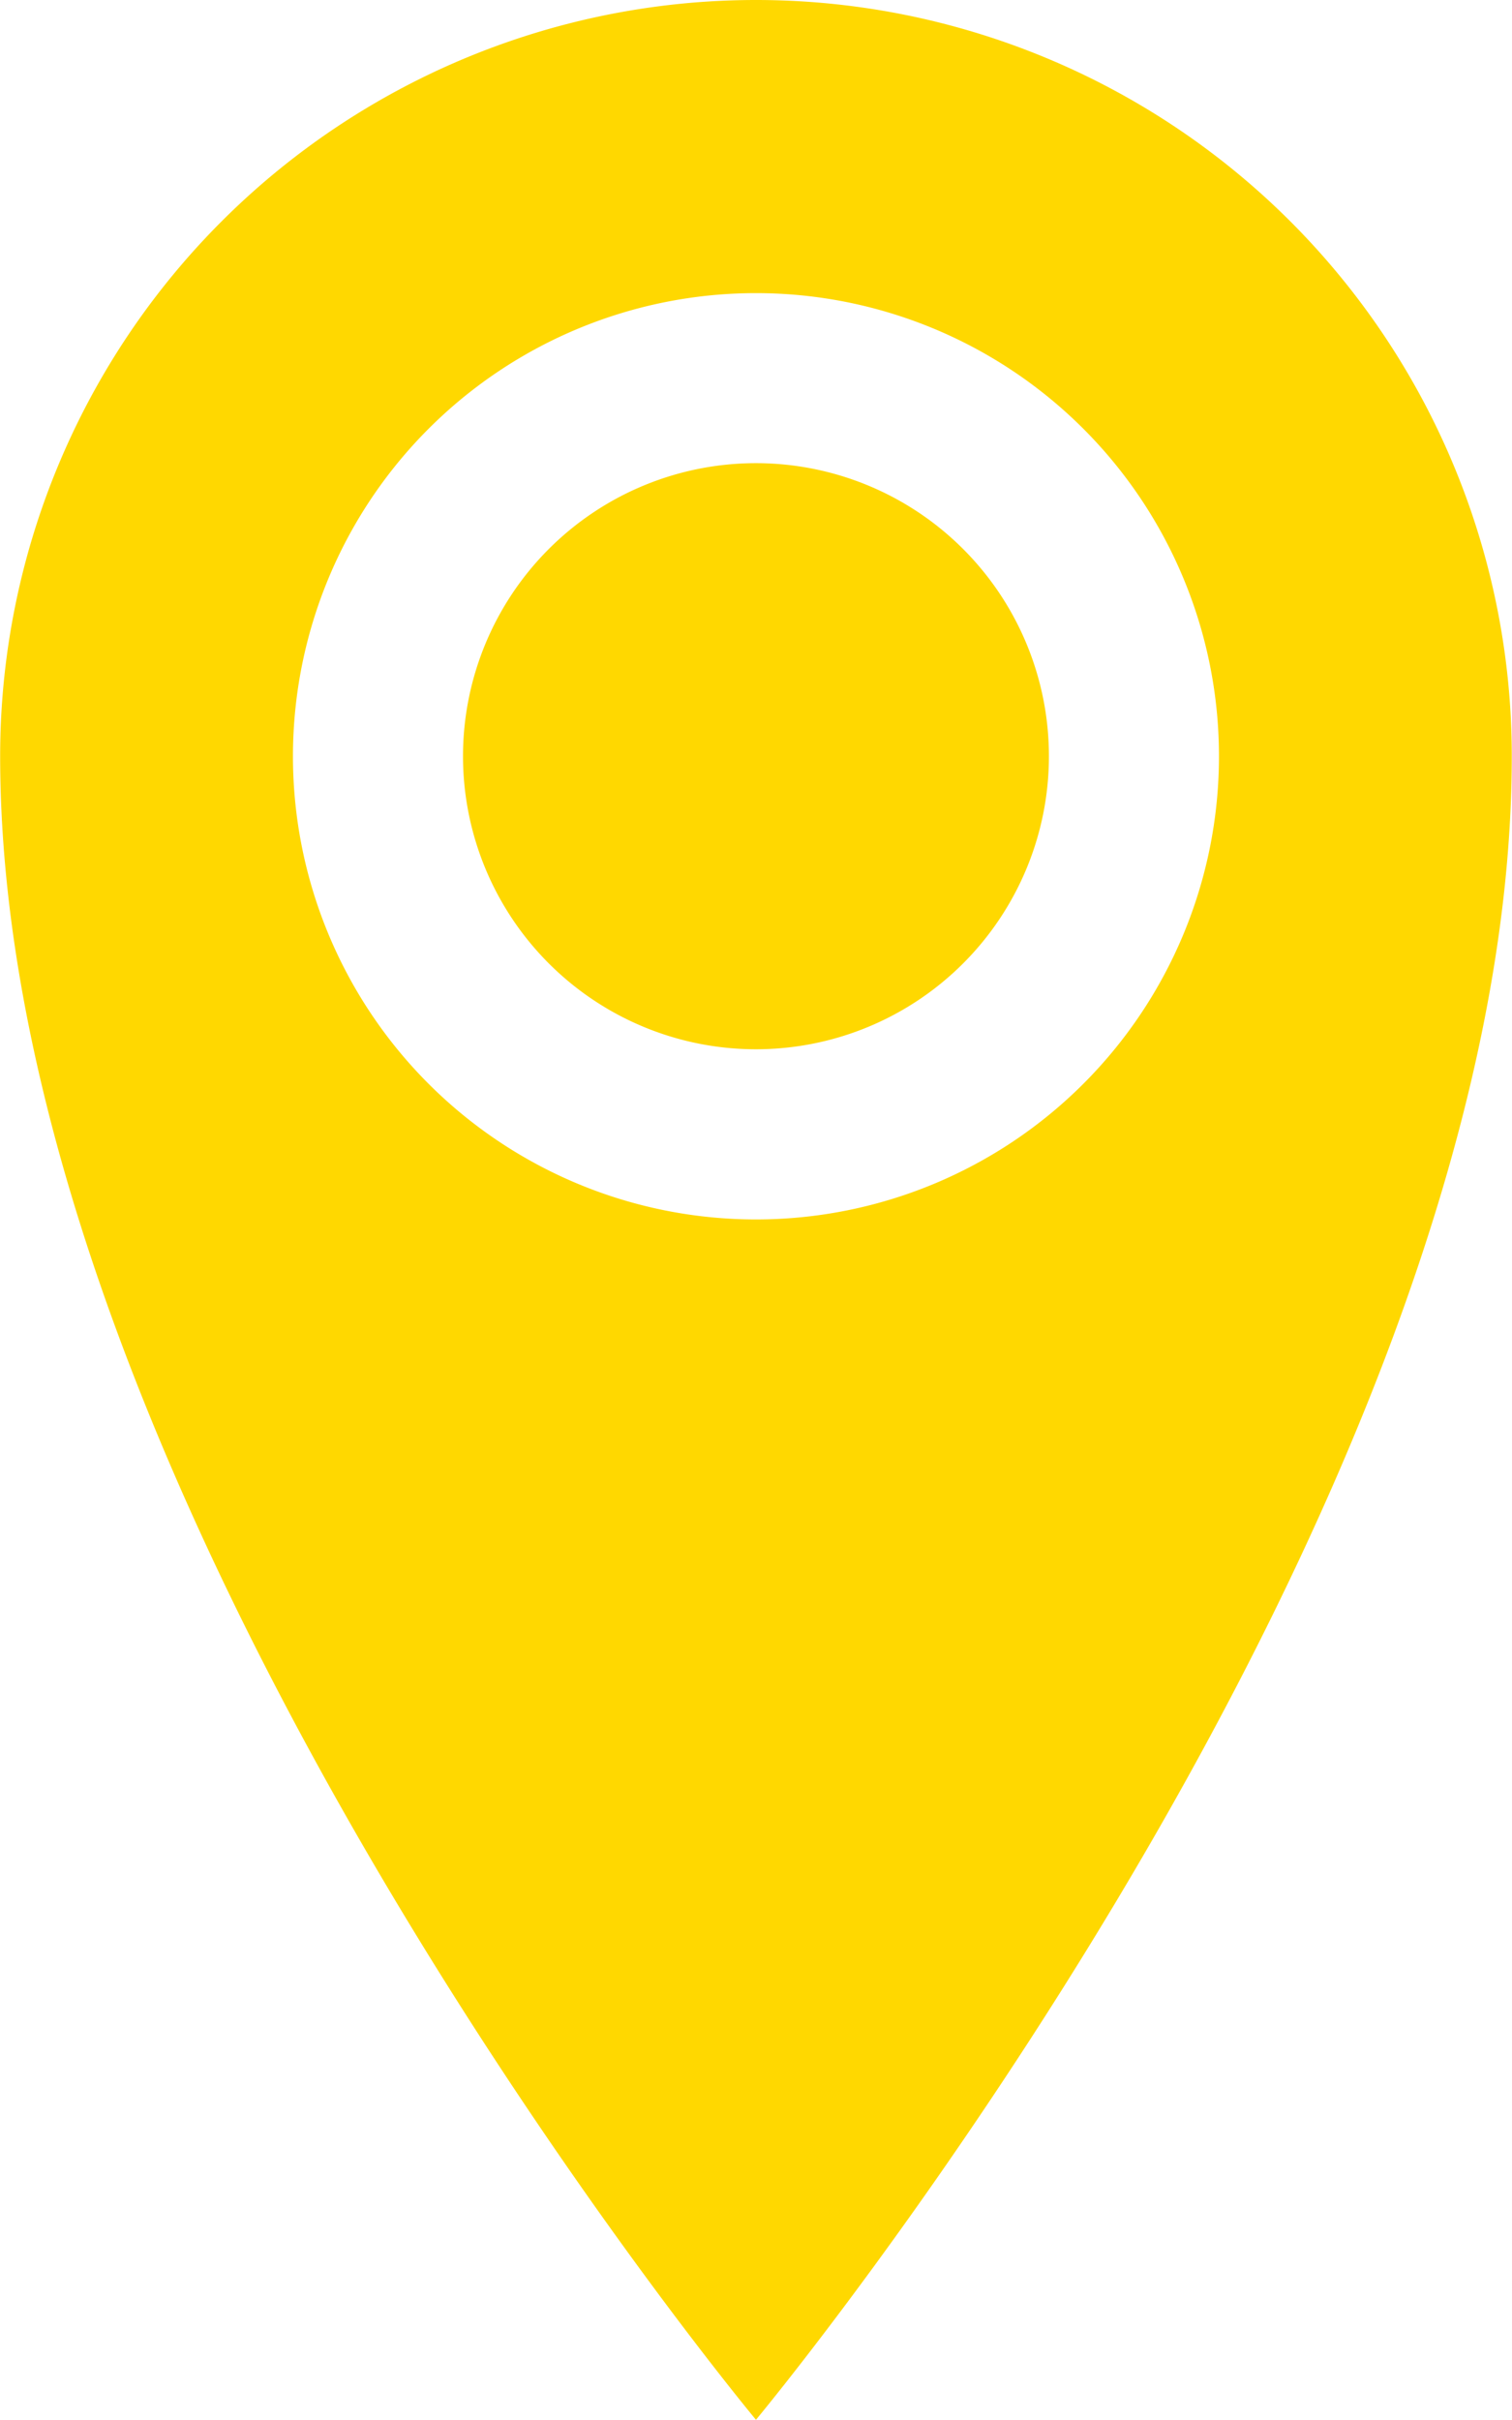 <svg xmlns="http://www.w3.org/2000/svg" width="20.005" height="32.008" viewBox="0 0 20.005 32.008">
  <path id="Icon_metro-location" data-name="Icon metro-location" d="M18.357,1.928a10,10,0,0,0-10,10c0,10,10,22.005,10,22.005s10-12,10-22.005a10,10,0,0,0-10-10Zm0,16.129a6.126,6.126,0,1,1,6.126-6.126A6.126,6.126,0,0,1,18.357,18.057ZM14.481,11.93a3.876,3.876,0,1,1,3.876,3.876A3.876,3.876,0,0,1,14.481,11.93Z" transform="translate(-8.355 -1.928)" fill="#ffd800"/>
</svg>
